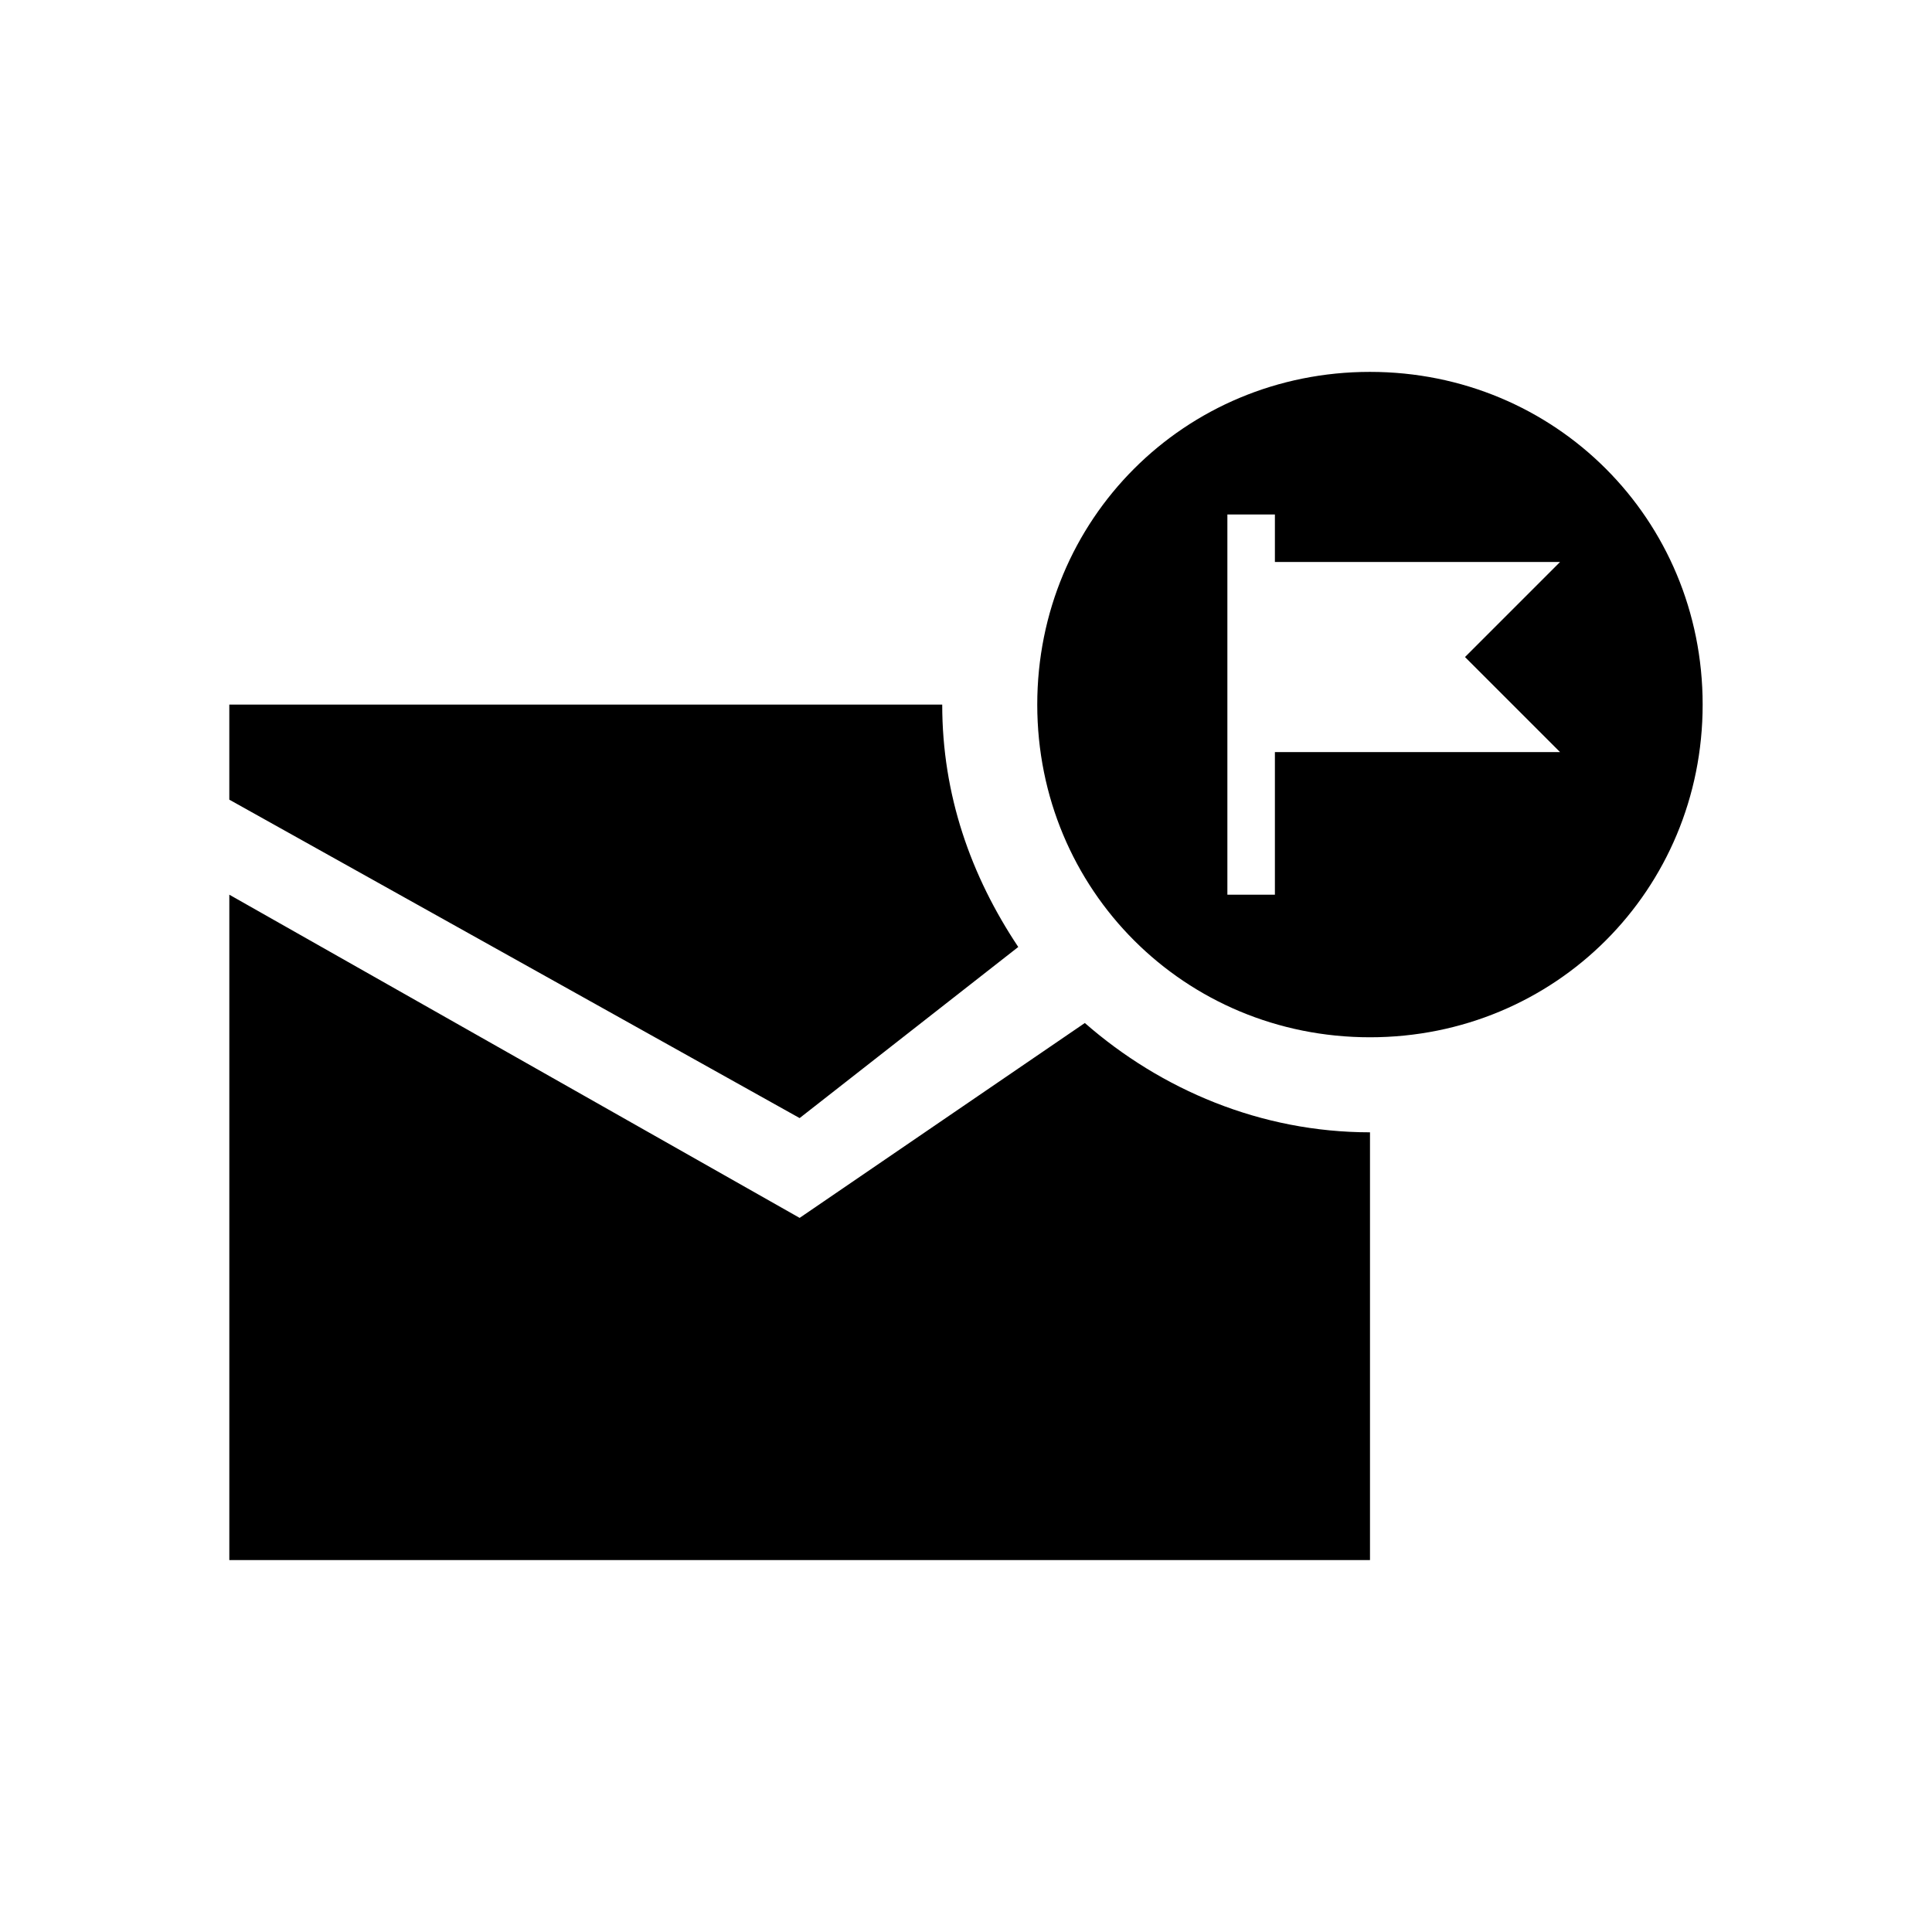 <?xml version="1.0" encoding="UTF-8"?>
<!-- Uploaded to: ICON Repo, www.iconrepo.com, Generator: ICON Repo Mixer Tools -->
<svg fill="#000000" width="800px" height="800px" version="1.1" viewBox="144 144 512 512" xmlns="http://www.w3.org/2000/svg">
 <path d="m413.85 394.96c-12.594-18.895-20.152-40.305-20.152-64.234h-188.93v25.191l151.14 84.387zm-57.938 71.793-151.14-85.648v176.33h302.29v-113.36c-28.969 0-55.418-11.336-75.57-28.969zm151.14-224.2c-49.121 0-88.168 39.047-88.168 88.168 0 49.121 39.047 88.168 88.168 88.168s88.168-39.047 88.168-88.168c0-49.125-39.047-88.168-88.168-88.168zm50.379 100.76h-75.57v37.785h-12.594v-100.76h12.594v12.594h75.57l-25.191 25.191z" fill-rule="evenodd"/>
</svg>